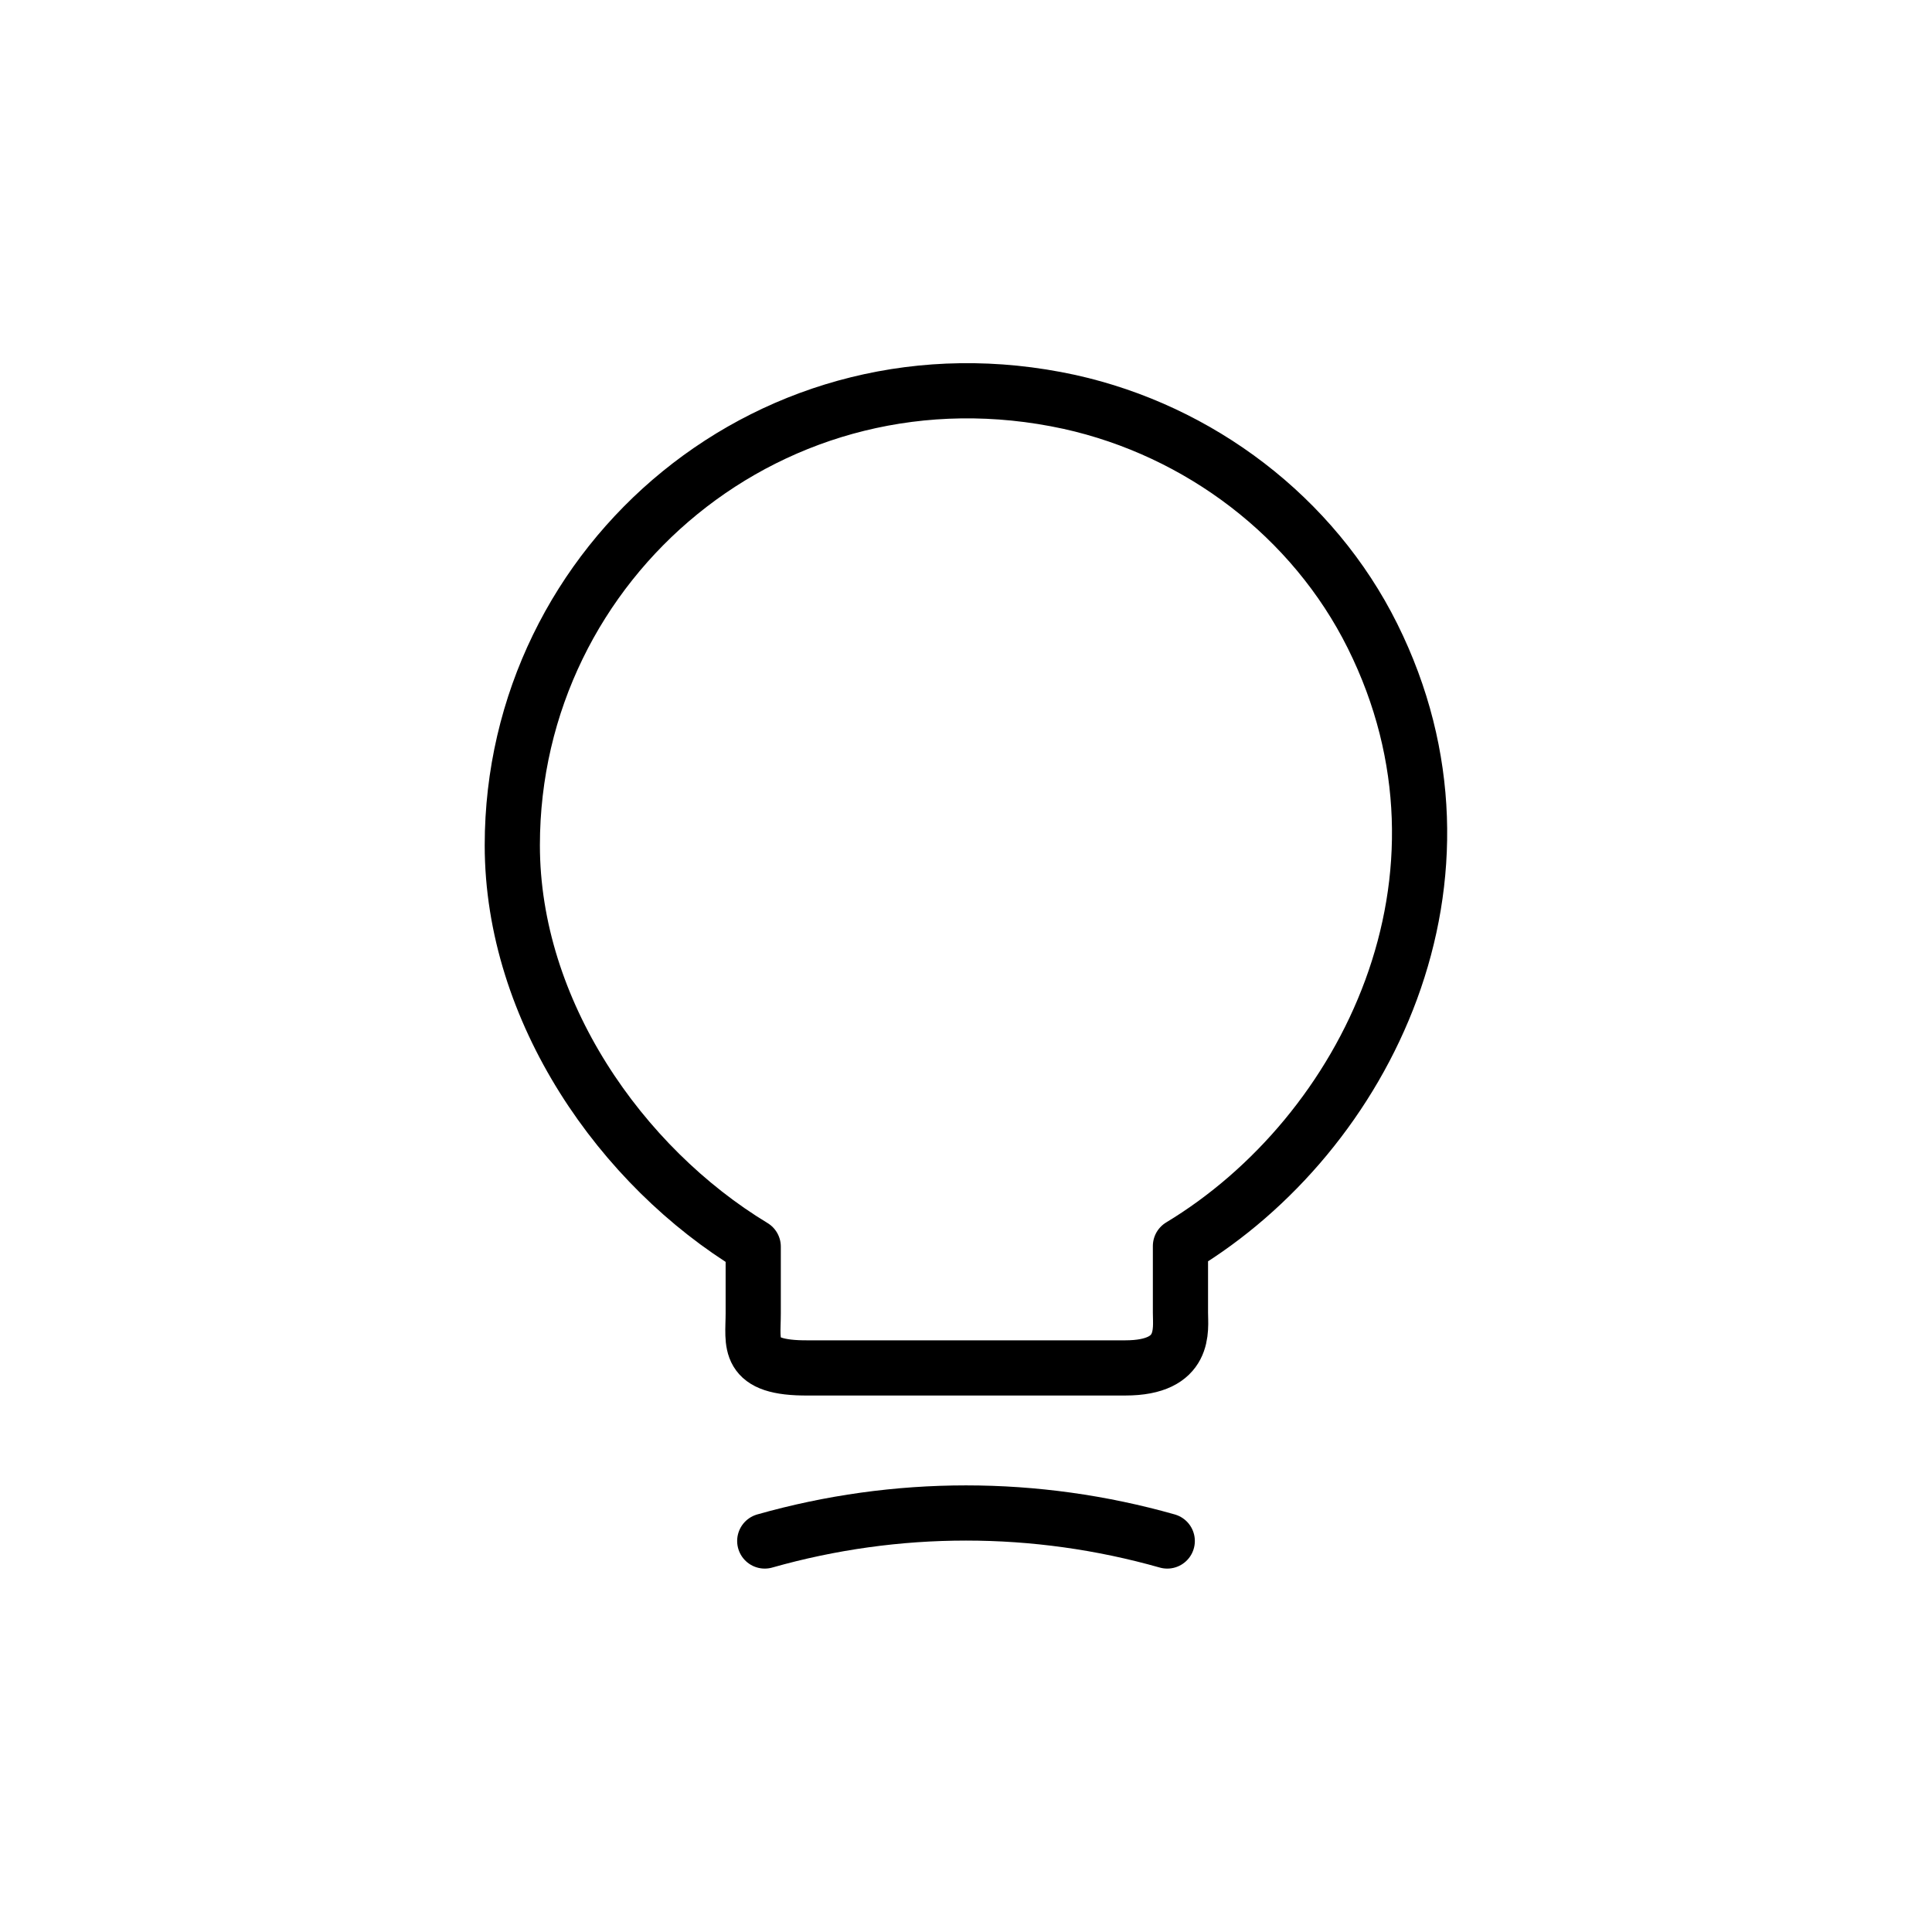 <svg width="60" height="60" viewBox="0 0 60 60" fill="none" xmlns="http://www.w3.org/2000/svg">
<path d="M23.392 40.786V38.715C19.285 36.232 15.91 31.393 15.91 26.25C15.91 17.411 24.035 10.482 33.214 12.482C37.249 13.375 40.785 16.054 42.624 19.75C46.357 27.25 42.428 35.215 36.66 38.697V40.768C36.66 41.286 36.857 42.482 34.946 42.482H25.107C23.142 42.5 23.392 41.732 23.392 40.786Z" stroke="black" stroke-width="1.714" stroke-linecap="round" stroke-linejoin="round"/>
<path d="M23.75 47.857C27.839 46.697 32.161 46.697 36.25 47.857" stroke="black" stroke-width="1.714" stroke-linecap="round" stroke-linejoin="round"/>
</svg>
